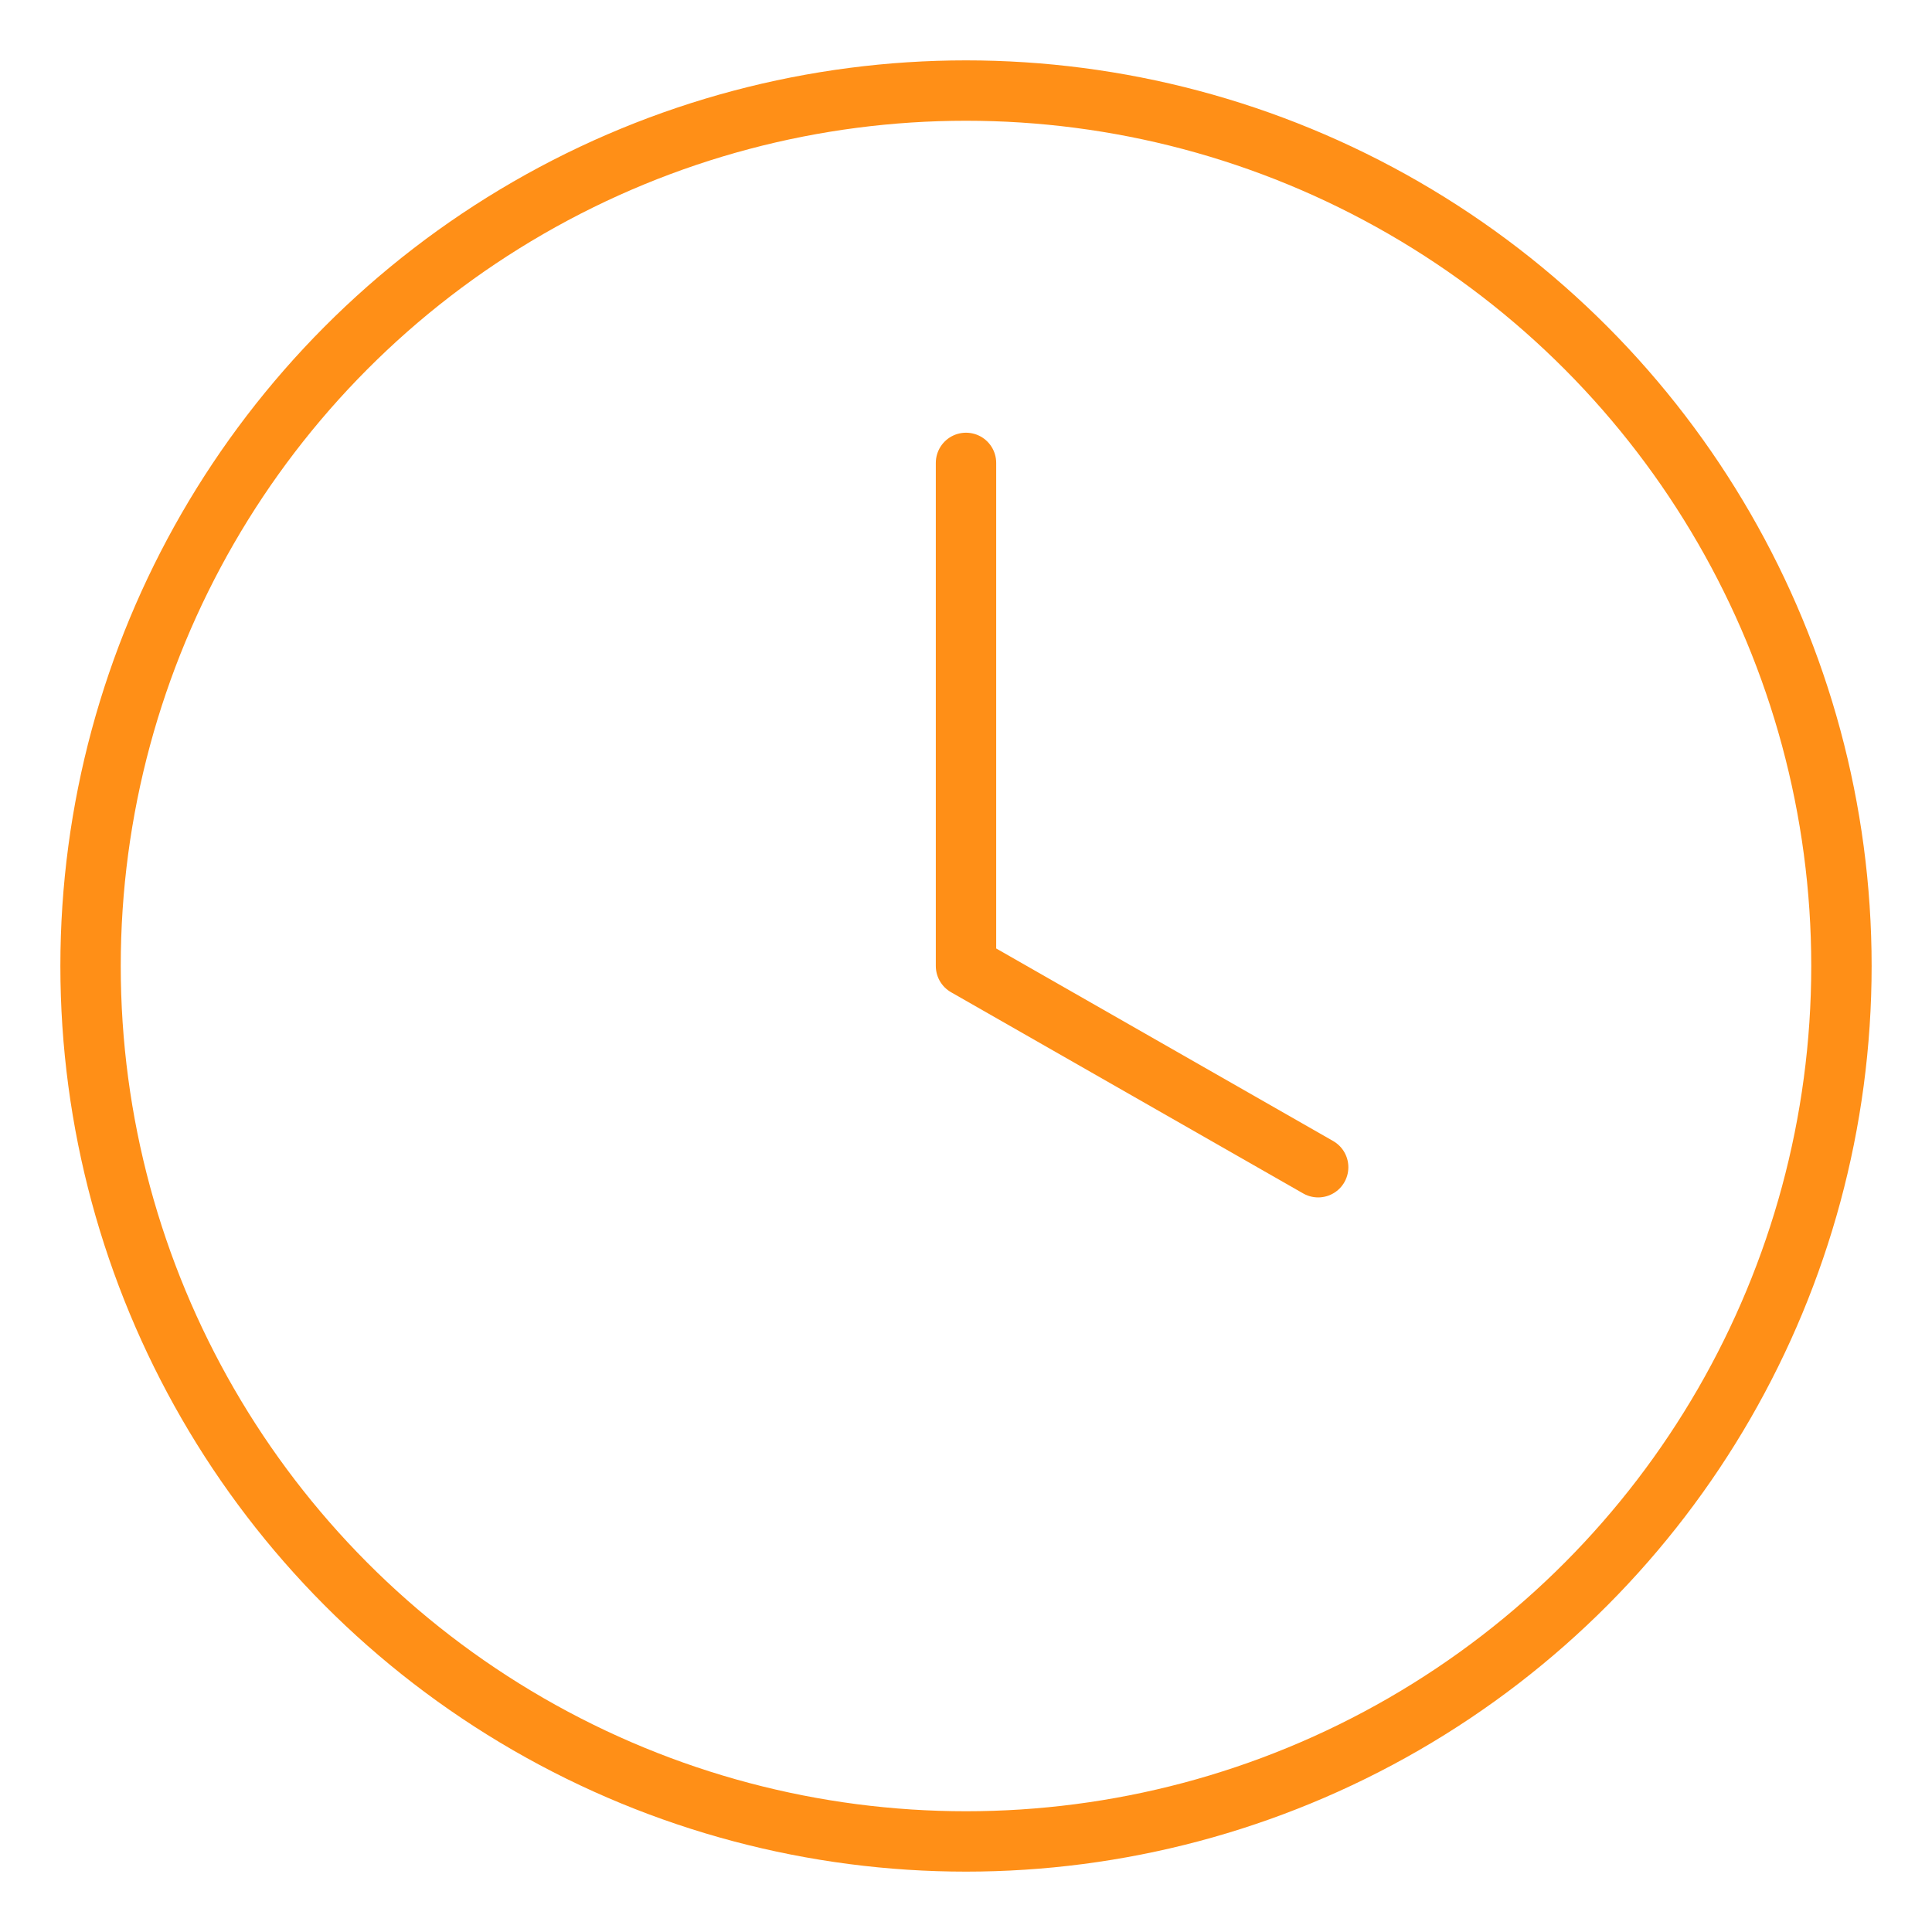 <svg width="32" height="32" viewBox="0 0 32 32" fill="none" xmlns="http://www.w3.org/2000/svg">
<circle cx="16" cy="16" r="14.5" stroke="#FF8F17"/>
<path d="M16 7.667V16L21.833 19.333" stroke="#FF8F17" stroke-linecap="round" stroke-linejoin="round"/>
</svg>
